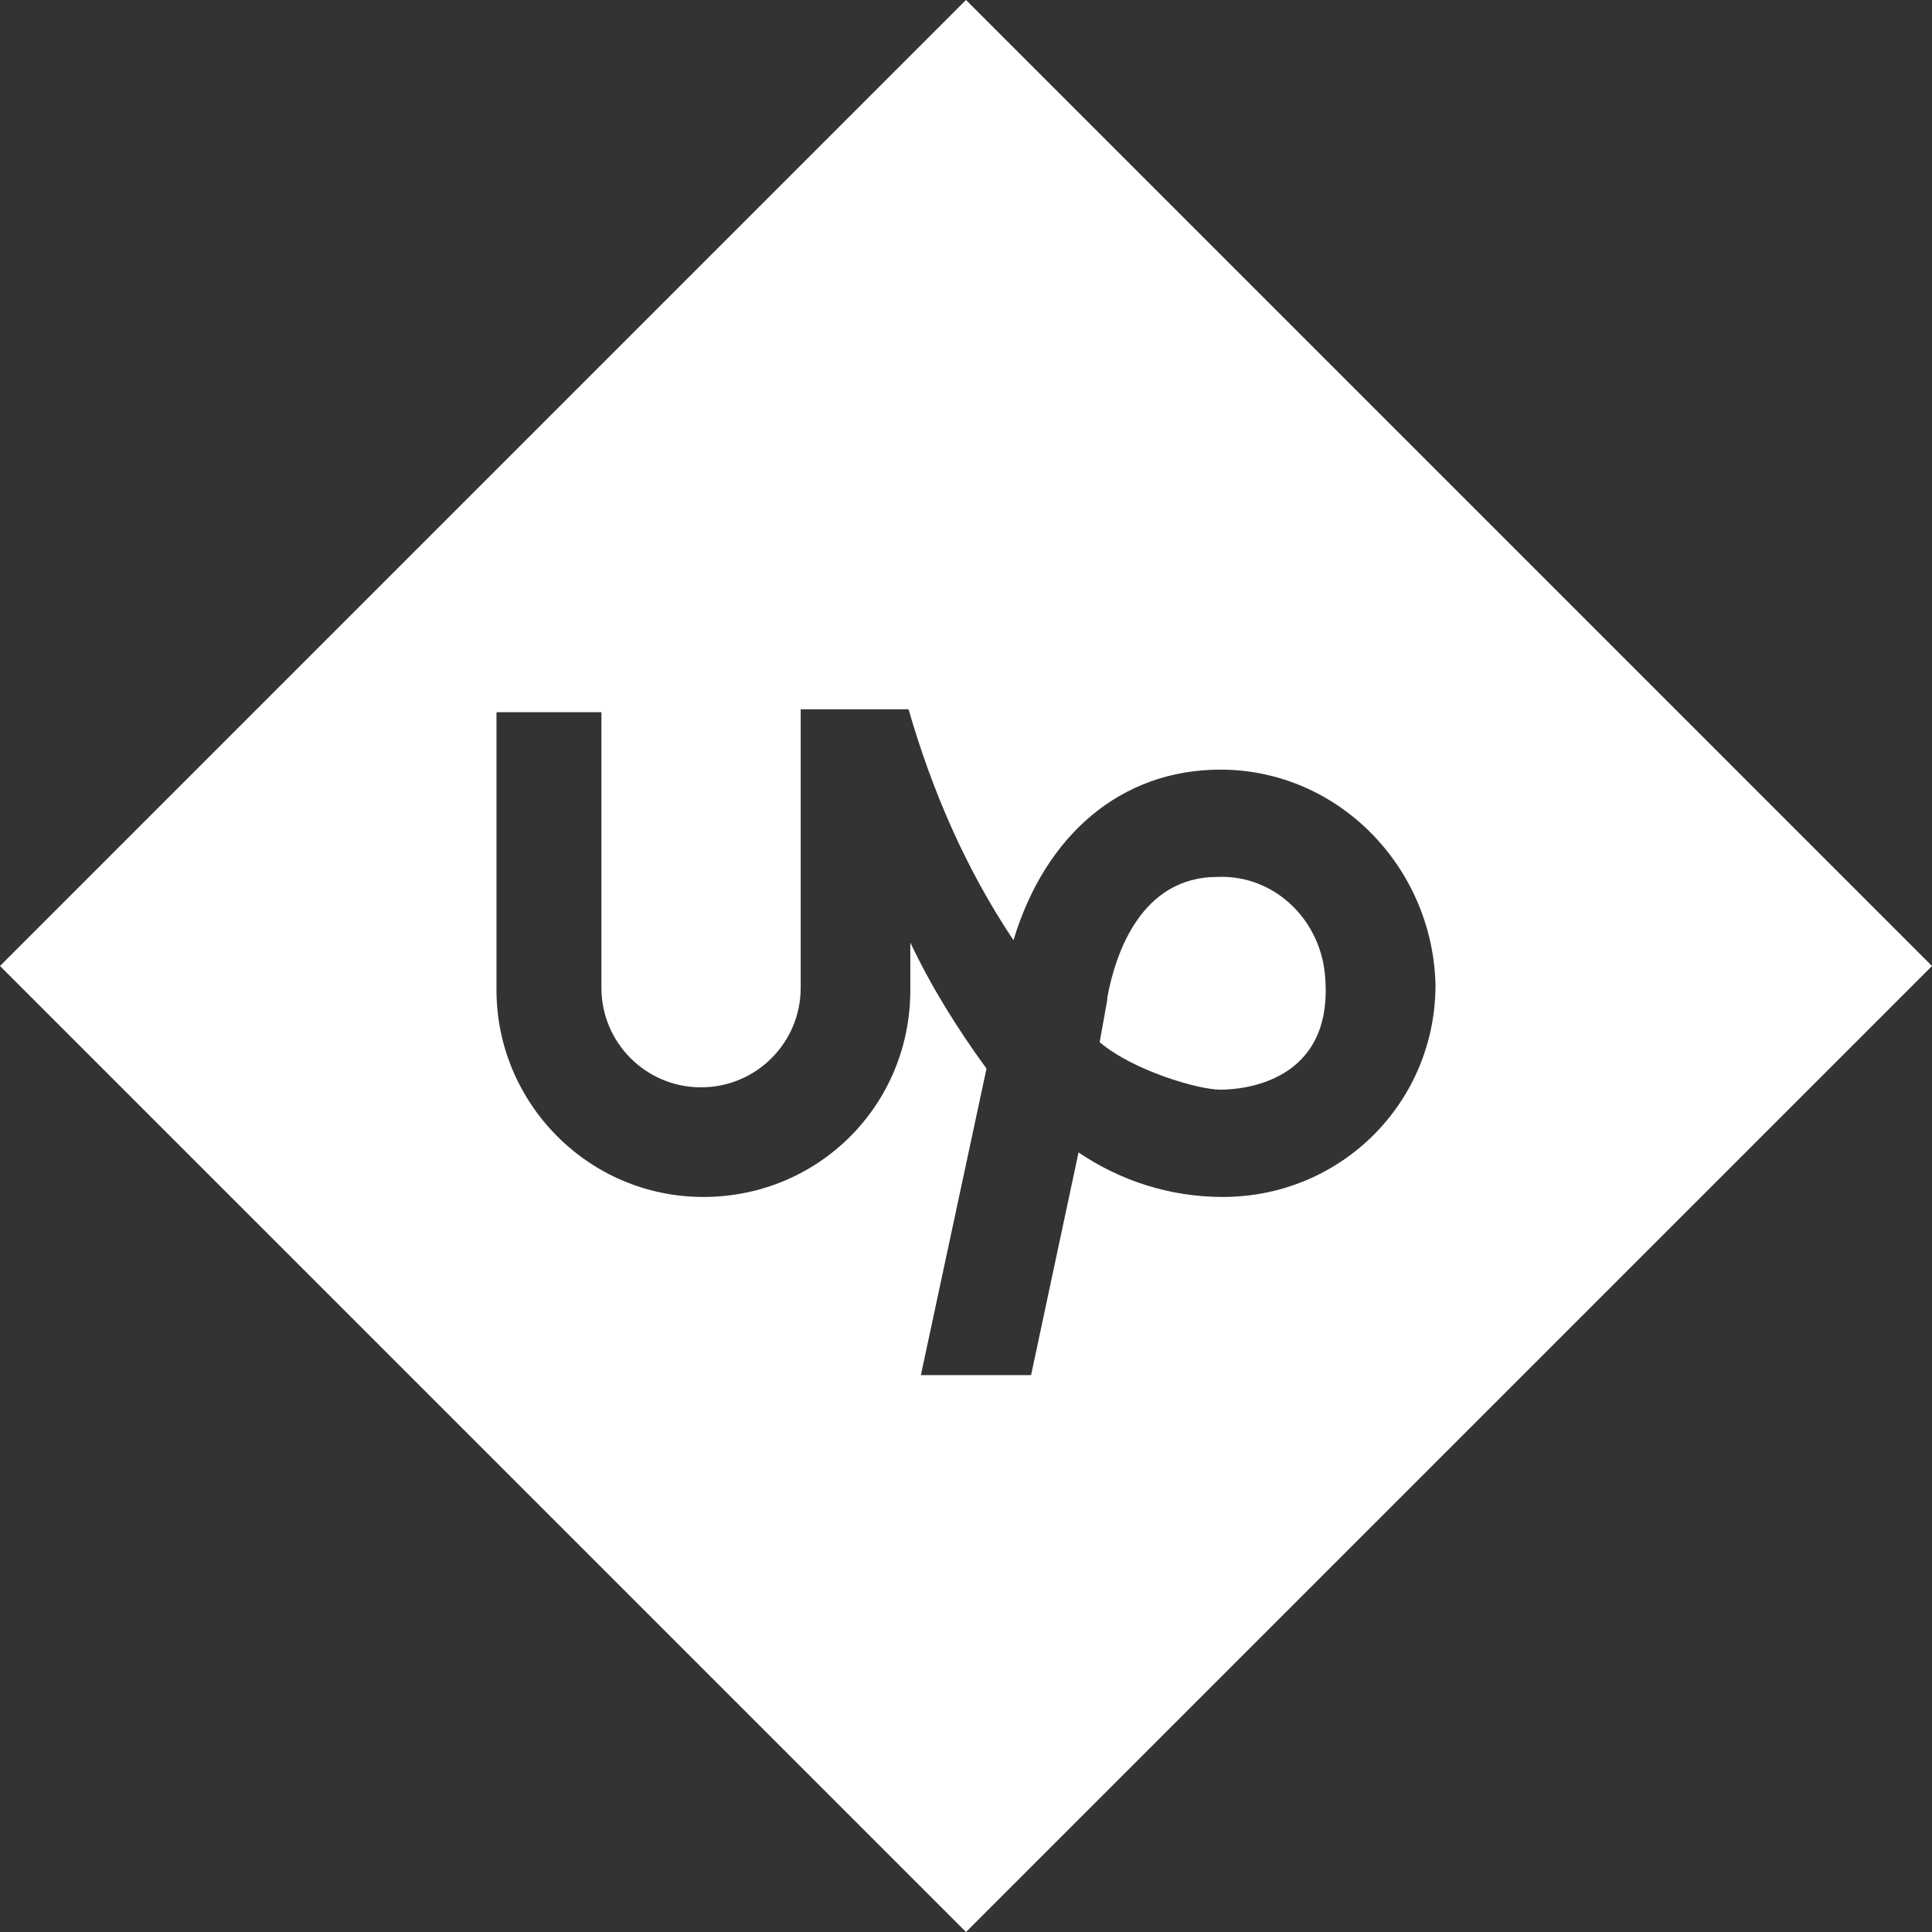<?xml version="1.0" encoding="utf-8"?>
<!-- Generator: Adobe Illustrator 22.1.0, SVG Export Plug-In . SVG Version: 6.00 Build 0)  -->
<svg version="1.1" id="Layer_1" xmlns="http://www.w3.org/2000/svg" xmlns:xlink="http://www.w3.org/1999/xlink" x="0px" y="0px"
	 viewBox="0 0 329.6 329.6" style="enable-background:new 0 0 329.6 329.6;" xml:space="preserve">
<rect x="0" y="0" width="329.6" height="329.6" fill="#333333" stroke="none"/>
<style type="text/css">
	.st0{fill:#FFFFFF;}
</style>
<g>
	<path class="st0" d="M164.8,0L0,164.8l164.8,164.8l164.8-164.8L164.8,0z M208.6,204.2c-8.9,0-17.4-2.7-24.6-7.6l-8.1,38h-18.8
		l11.2-52.3c-4.9-6.7-9.4-13.9-13-21.5v8.1c0,19.7-15.7,35.3-35.3,35.3c-19.7,0-35.3-16.1-35.3-35.3v-47.4h17.9v47
		c0,9.4,7.6,17,17,17s17-7.6,17-17V121H155c4,13.9,9.8,27.3,17.9,39.4c5.4-17.9,18.3-29.1,35.3-29.1c20.1,0,36.2,16.6,36.7,36.7
		C244.9,188.1,228.8,204.2,208.6,204.2z"/>
	<path class="st0" d="M207.7,149.6c-13,0-17.4,13-18.8,20.6v0.4l-1.3,7.2c5.8,4.9,16.9,8.1,20.6,8.1s19.1-1.2,17.9-18.8
		C225.6,157.2,217.6,149.2,207.7,149.6z"/>
</g>
</svg>
